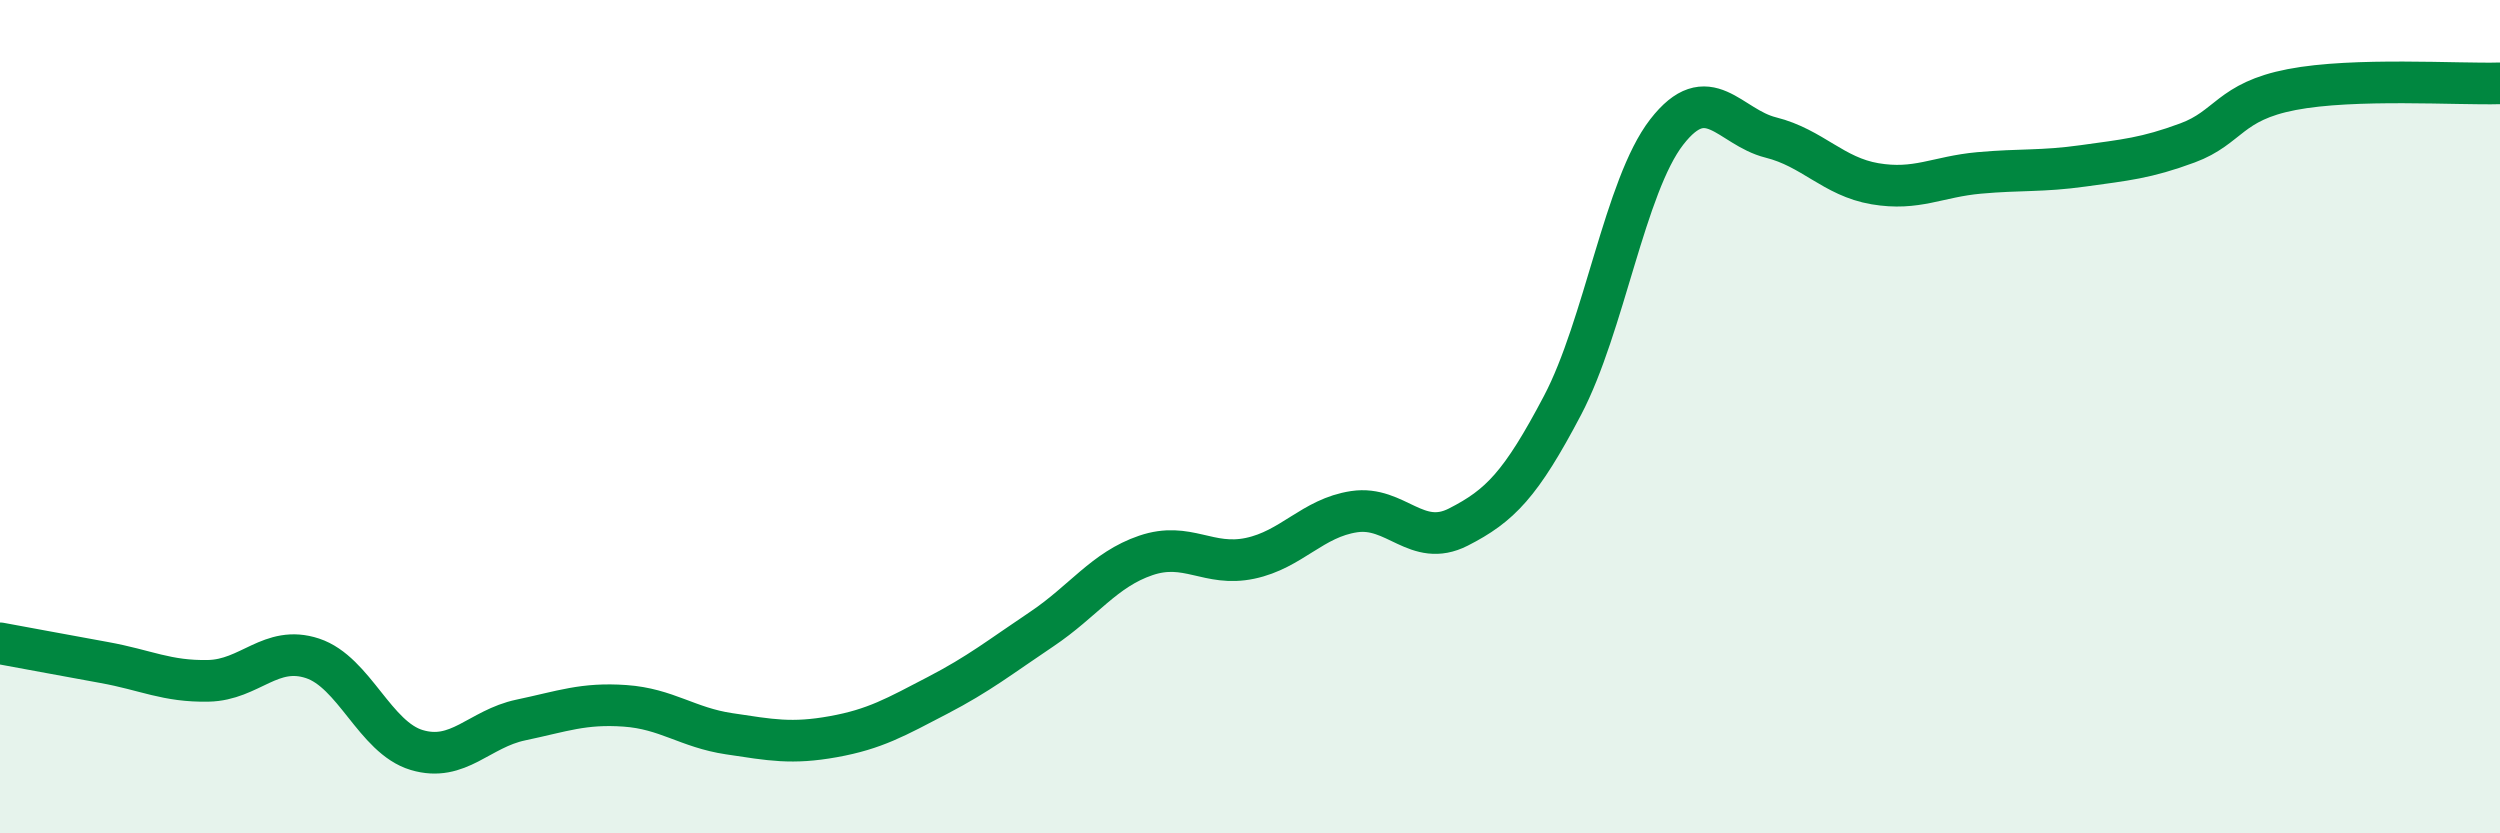 
    <svg width="60" height="20" viewBox="0 0 60 20" xmlns="http://www.w3.org/2000/svg">
      <path
        d="M 0,15.44 C 0.5,15.53 1.5,15.72 2.5,15.9 C 3.5,16.08 4,16.36 5,16.34 C 6,16.32 6.5,15.47 7.5,15.8 C 8.5,16.13 9,17.7 10,18 C 11,18.3 11.5,17.49 12.5,17.28 C 13.5,17.07 14,16.87 15,16.94 C 16,17.01 16.5,17.46 17.5,17.61 C 18.5,17.76 19,17.86 20,17.68 C 21,17.5 21.5,17.21 22.5,16.69 C 23.5,16.17 24,15.77 25,15.1 C 26,14.43 26.5,13.67 27.5,13.33 C 28.5,12.99 29,13.61 30,13.4 C 31,13.19 31.5,12.43 32.5,12.28 C 33.5,12.13 34,13.16 35,12.65 C 36,12.14 36.5,11.63 37.5,9.73 C 38.5,7.83 39,4.46 40,3.17 C 41,1.88 41.5,3.05 42.5,3.3 C 43.5,3.55 44,4.24 45,4.41 C 46,4.58 46.5,4.24 47.5,4.15 C 48.5,4.06 49,4.12 50,3.98 C 51,3.84 51.5,3.8 52.5,3.43 C 53.5,3.06 53.5,2.44 55,2.15 C 56.5,1.86 59,2.03 60,2L60 20L0 20Z"
        fill="#008740"
        opacity="0.1"
        stroke-linecap="round"
        stroke-linejoin="round"
      />
      <path
        d="M 0,15.44 C 0.5,15.53 1.5,15.72 2.5,15.9 C 3.5,16.08 4,16.36 5,16.34 C 6,16.32 6.5,15.47 7.5,15.8 C 8.5,16.13 9,17.7 10,18 C 11,18.3 11.5,17.49 12.5,17.28 C 13.5,17.07 14,16.87 15,16.94 C 16,17.01 16.5,17.46 17.5,17.61 C 18.5,17.76 19,17.86 20,17.68 C 21,17.5 21.5,17.21 22.5,16.69 C 23.5,16.17 24,15.77 25,15.1 C 26,14.43 26.5,13.67 27.5,13.33 C 28.5,12.99 29,13.61 30,13.4 C 31,13.19 31.5,12.43 32.5,12.28 C 33.5,12.13 34,13.16 35,12.65 C 36,12.14 36.5,11.63 37.5,9.73 C 38.5,7.83 39,4.46 40,3.17 C 41,1.88 41.5,3.05 42.5,3.3 C 43.5,3.55 44,4.24 45,4.41 C 46,4.58 46.5,4.24 47.5,4.15 C 48.5,4.06 49,4.12 50,3.98 C 51,3.84 51.5,3.8 52.5,3.43 C 53.5,3.06 53.5,2.44 55,2.15 C 56.5,1.86 59,2.03 60,2"
        stroke="#008740"
        stroke-width="1"
        fill="none"
        stroke-linecap="round"
        stroke-linejoin="round"
      />
    </svg>
  